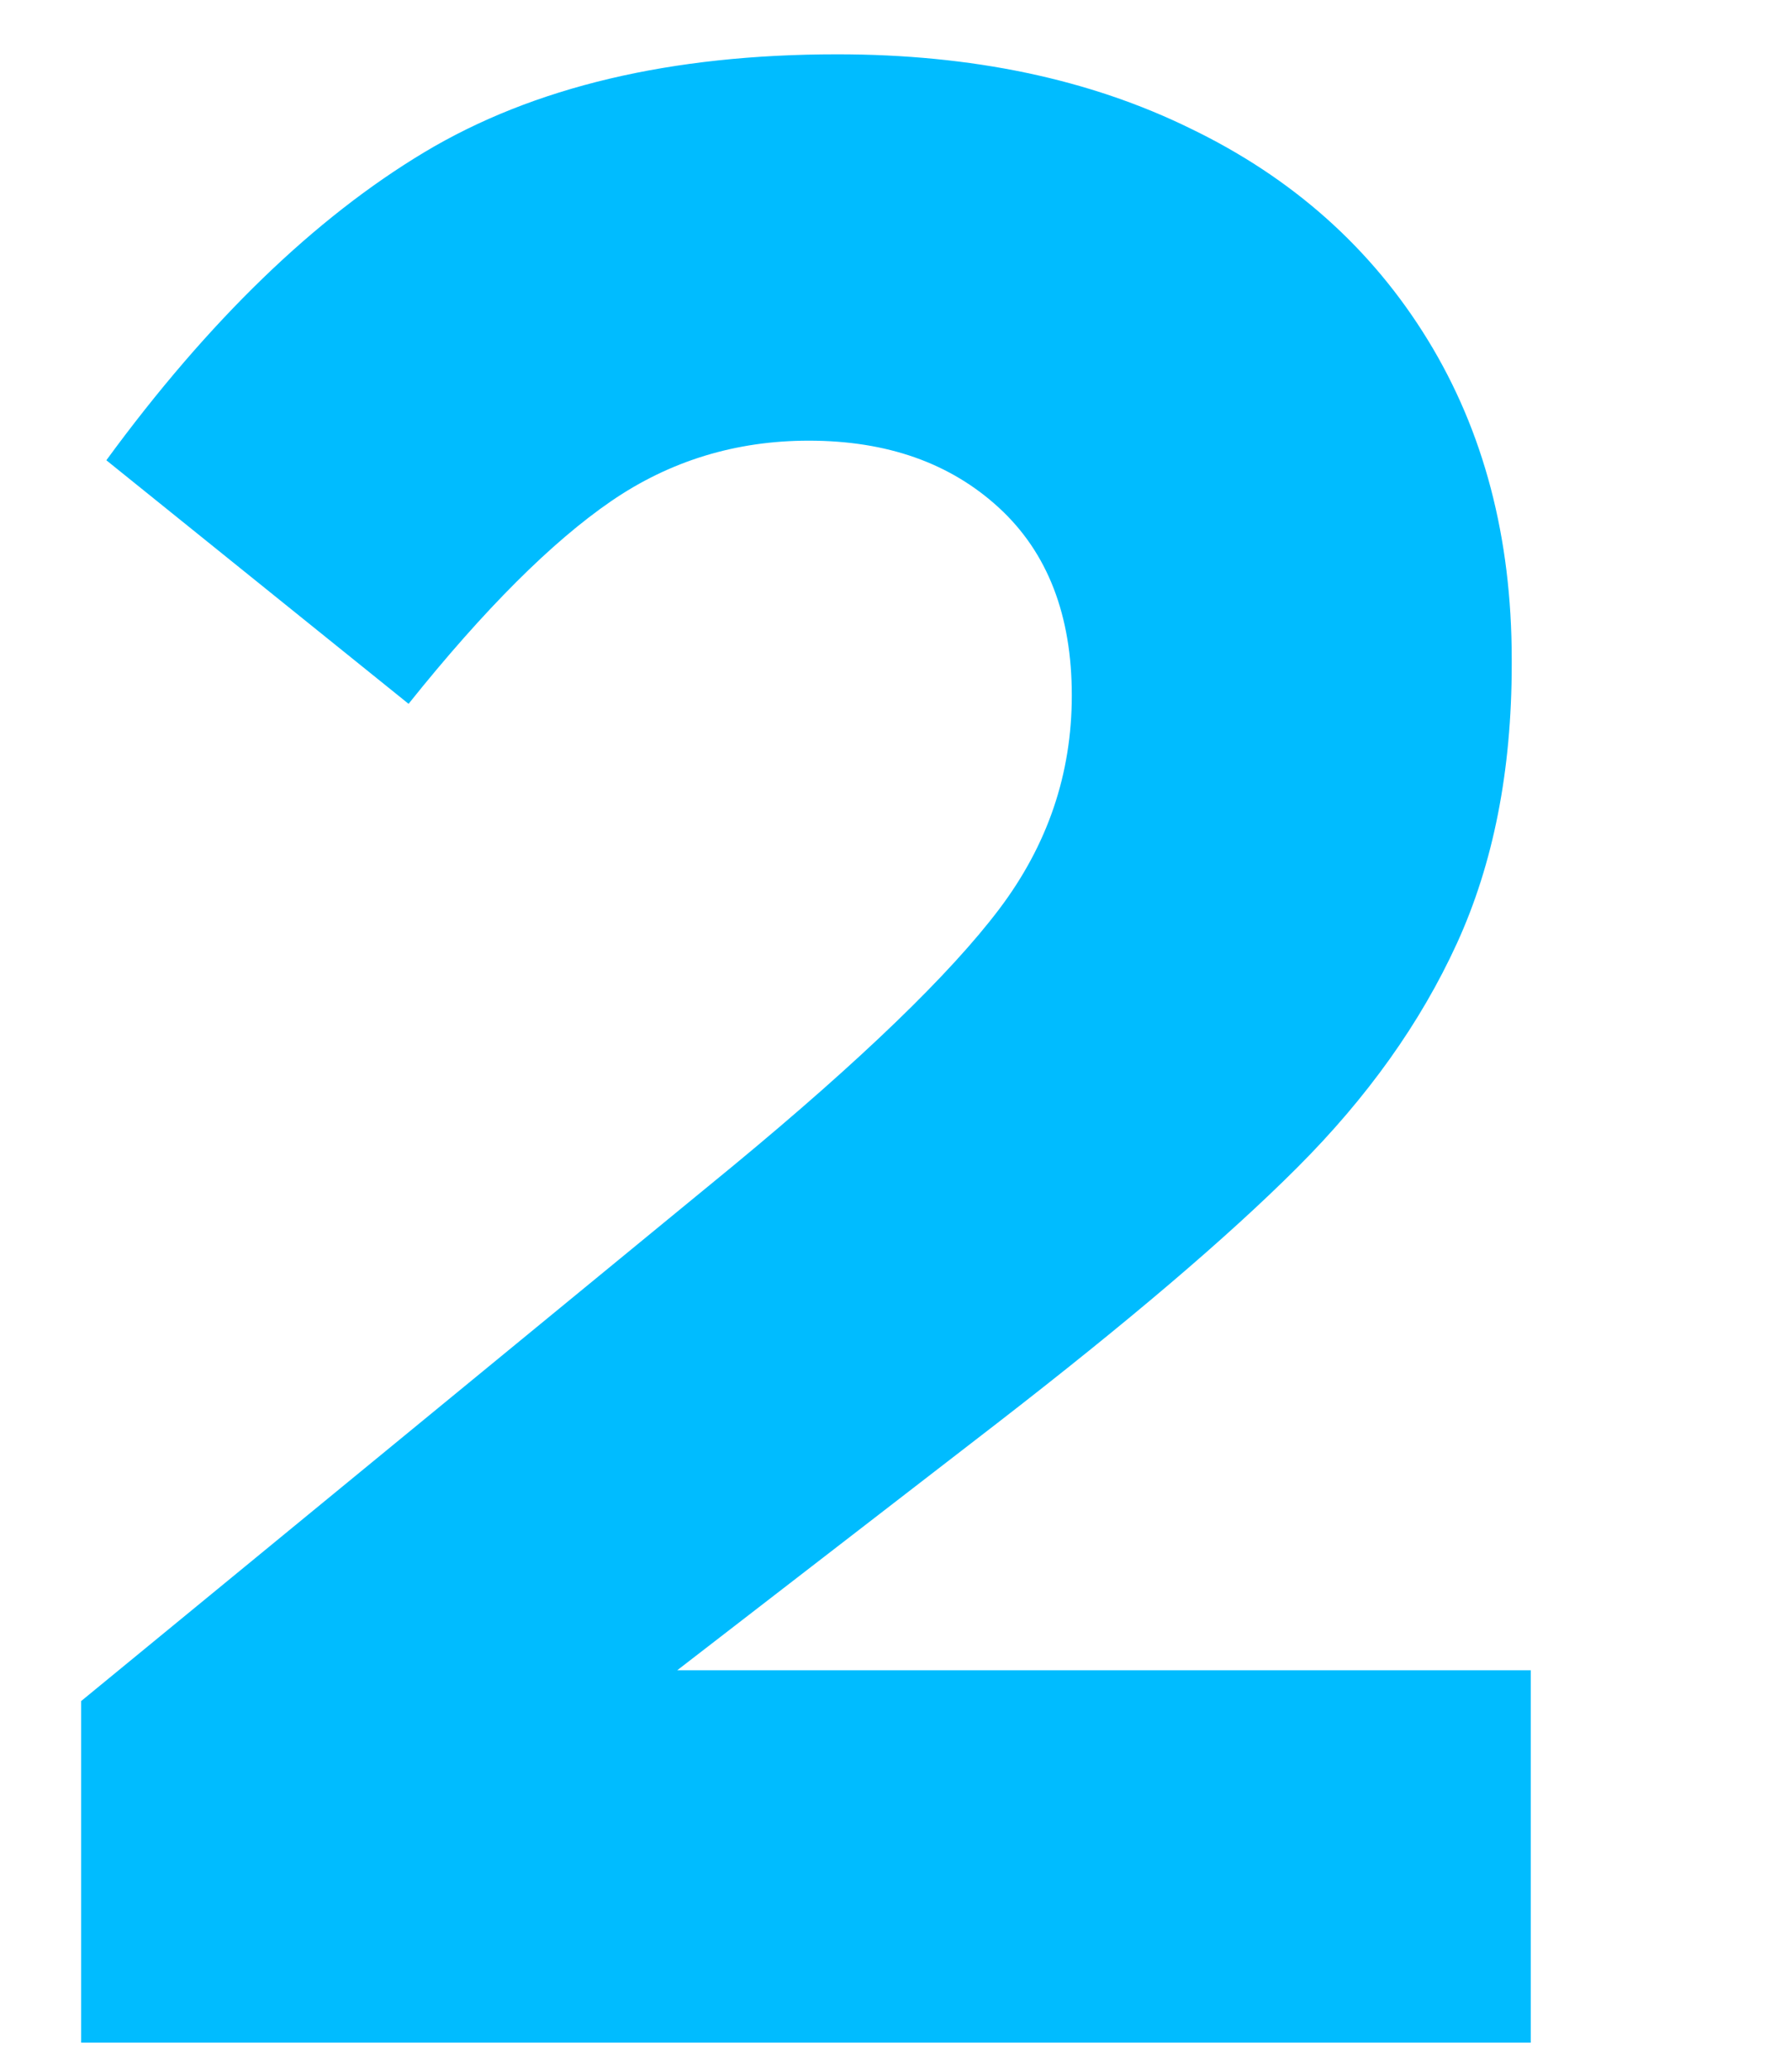 <?xml version="1.0" encoding="utf-8"?>
<!-- Generator: Adobe Illustrator 24.3.0, SVG Export Plug-In . SVG Version: 6.00 Build 0)  -->
<svg version="1.1" id="Layer_1" xmlns="http://www.w3.org/2000/svg" xmlns:xlink="http://www.w3.org/1999/xlink" x="0px" y="0px"
	 viewBox="0 0 32 37" style="enable-background:new 0 0 32 37;" xml:space="preserve">
<style type="text/css">
	.st0{display:none;}
	.st1{display:inline;fill:#00BCFF;}
	.st2{fill:#00BCFF;}
</style>
<g class="st0">
	<path class="st1" d="M2.8,10.39L1.2,4.1l10.05-3h5.25v35.25H8.9V8.89L2.8,10.39z"/>
</g>
<g>
	<path class="st2" d="M13.1,20.82c2.3-1.9,3.88-3.43,4.75-4.58c0.87-1.15,1.3-2.42,1.3-3.82c0-1.43-0.43-2.55-1.3-3.35
		c-0.87-0.8-2-1.2-3.4-1.2c-1.3,0-2.48,0.36-3.53,1.08c-1.05,0.72-2.26,1.92-3.62,3.62L1.9,8.22c1.83-2.5,3.73-4.33,5.68-5.5
		c1.95-1.17,4.41-1.75,7.38-1.75c2.4,0,4.51,0.44,6.32,1.33c1.82,0.88,3.23,2.14,4.23,3.77c1,1.63,1.5,3.53,1.5,5.7v0.1
		c0,1.9-0.33,3.56-0.98,4.98c-0.65,1.42-1.6,2.75-2.85,4s-3.04,2.77-5.38,4.58l-5.7,4.4h15.25v6.65H1.45v-6.1L13.1,20.82z"/>
</g>
<g class="st0">
	<path class="st1" d="M0.9,30.47l5.3-5.05c1.27,1.4,2.57,2.45,3.9,3.15c1.33,0.7,2.85,1.05,4.55,1.05c1.47,0,2.66-0.38,3.58-1.15
		c0.92-0.77,1.38-1.8,1.38-3.1v-0.1c0-1.43-0.6-2.53-1.8-3.3c-1.2-0.77-2.88-1.15-5.05-1.15h-3.2l-1.2-4.9l8.35-8.4H2.95v-6.6H26.6
		v5.8l-8.85,8.45c2.73,0.47,4.98,1.47,6.75,3c1.77,1.53,2.65,3.8,2.65,6.8v0.1c0,2.2-0.51,4.17-1.52,5.9
		c-1.02,1.73-2.48,3.09-4.4,4.08c-1.92,0.98-4.14,1.48-6.68,1.48C8.85,36.52,4.3,34.5,0.9,30.47z"/>
</g>
<g class="st0">
	<path class="st1" d="M1.8,28.8l-1.25-5.45L19.75,1.1h6.5v21.45h4.7v6.25h-4.7v7.55H18.9V28.8H1.8z M18.9,11.64l-9.3,10.9h9.3V11.64
		z"/>
</g>
<g class="st0">
	<path class="st1" d="M7.02,35.17c-2.12-0.9-4.07-2.2-5.88-3.9l4.65-5.55c1.4,1.27,2.77,2.22,4.1,2.85
		c1.33,0.63,2.75,0.95,4.25,0.95c1.83,0,3.27-0.43,4.3-1.27C19.48,27.4,20,26.2,20,24.67v-0.1c0-1.47-0.57-2.62-1.7-3.48
		c-1.13-0.85-2.63-1.27-4.5-1.27c-1.87,0-3.82,0.43-5.85,1.3L3.5,18.17l1-17.25H26v6.75H11.1l-0.4,6.05c1.6-0.4,3.13-0.6,4.6-0.6
		c3.63,0,6.58,0.92,8.85,2.77c2.27,1.85,3.4,4.66,3.4,8.42v0.1c0,2.43-0.55,4.57-1.65,6.4c-1.1,1.83-2.65,3.24-4.65,4.23
		s-4.33,1.48-7,1.48C11.55,36.52,9.14,36.07,7.02,35.17z"/>
</g>
</svg>
